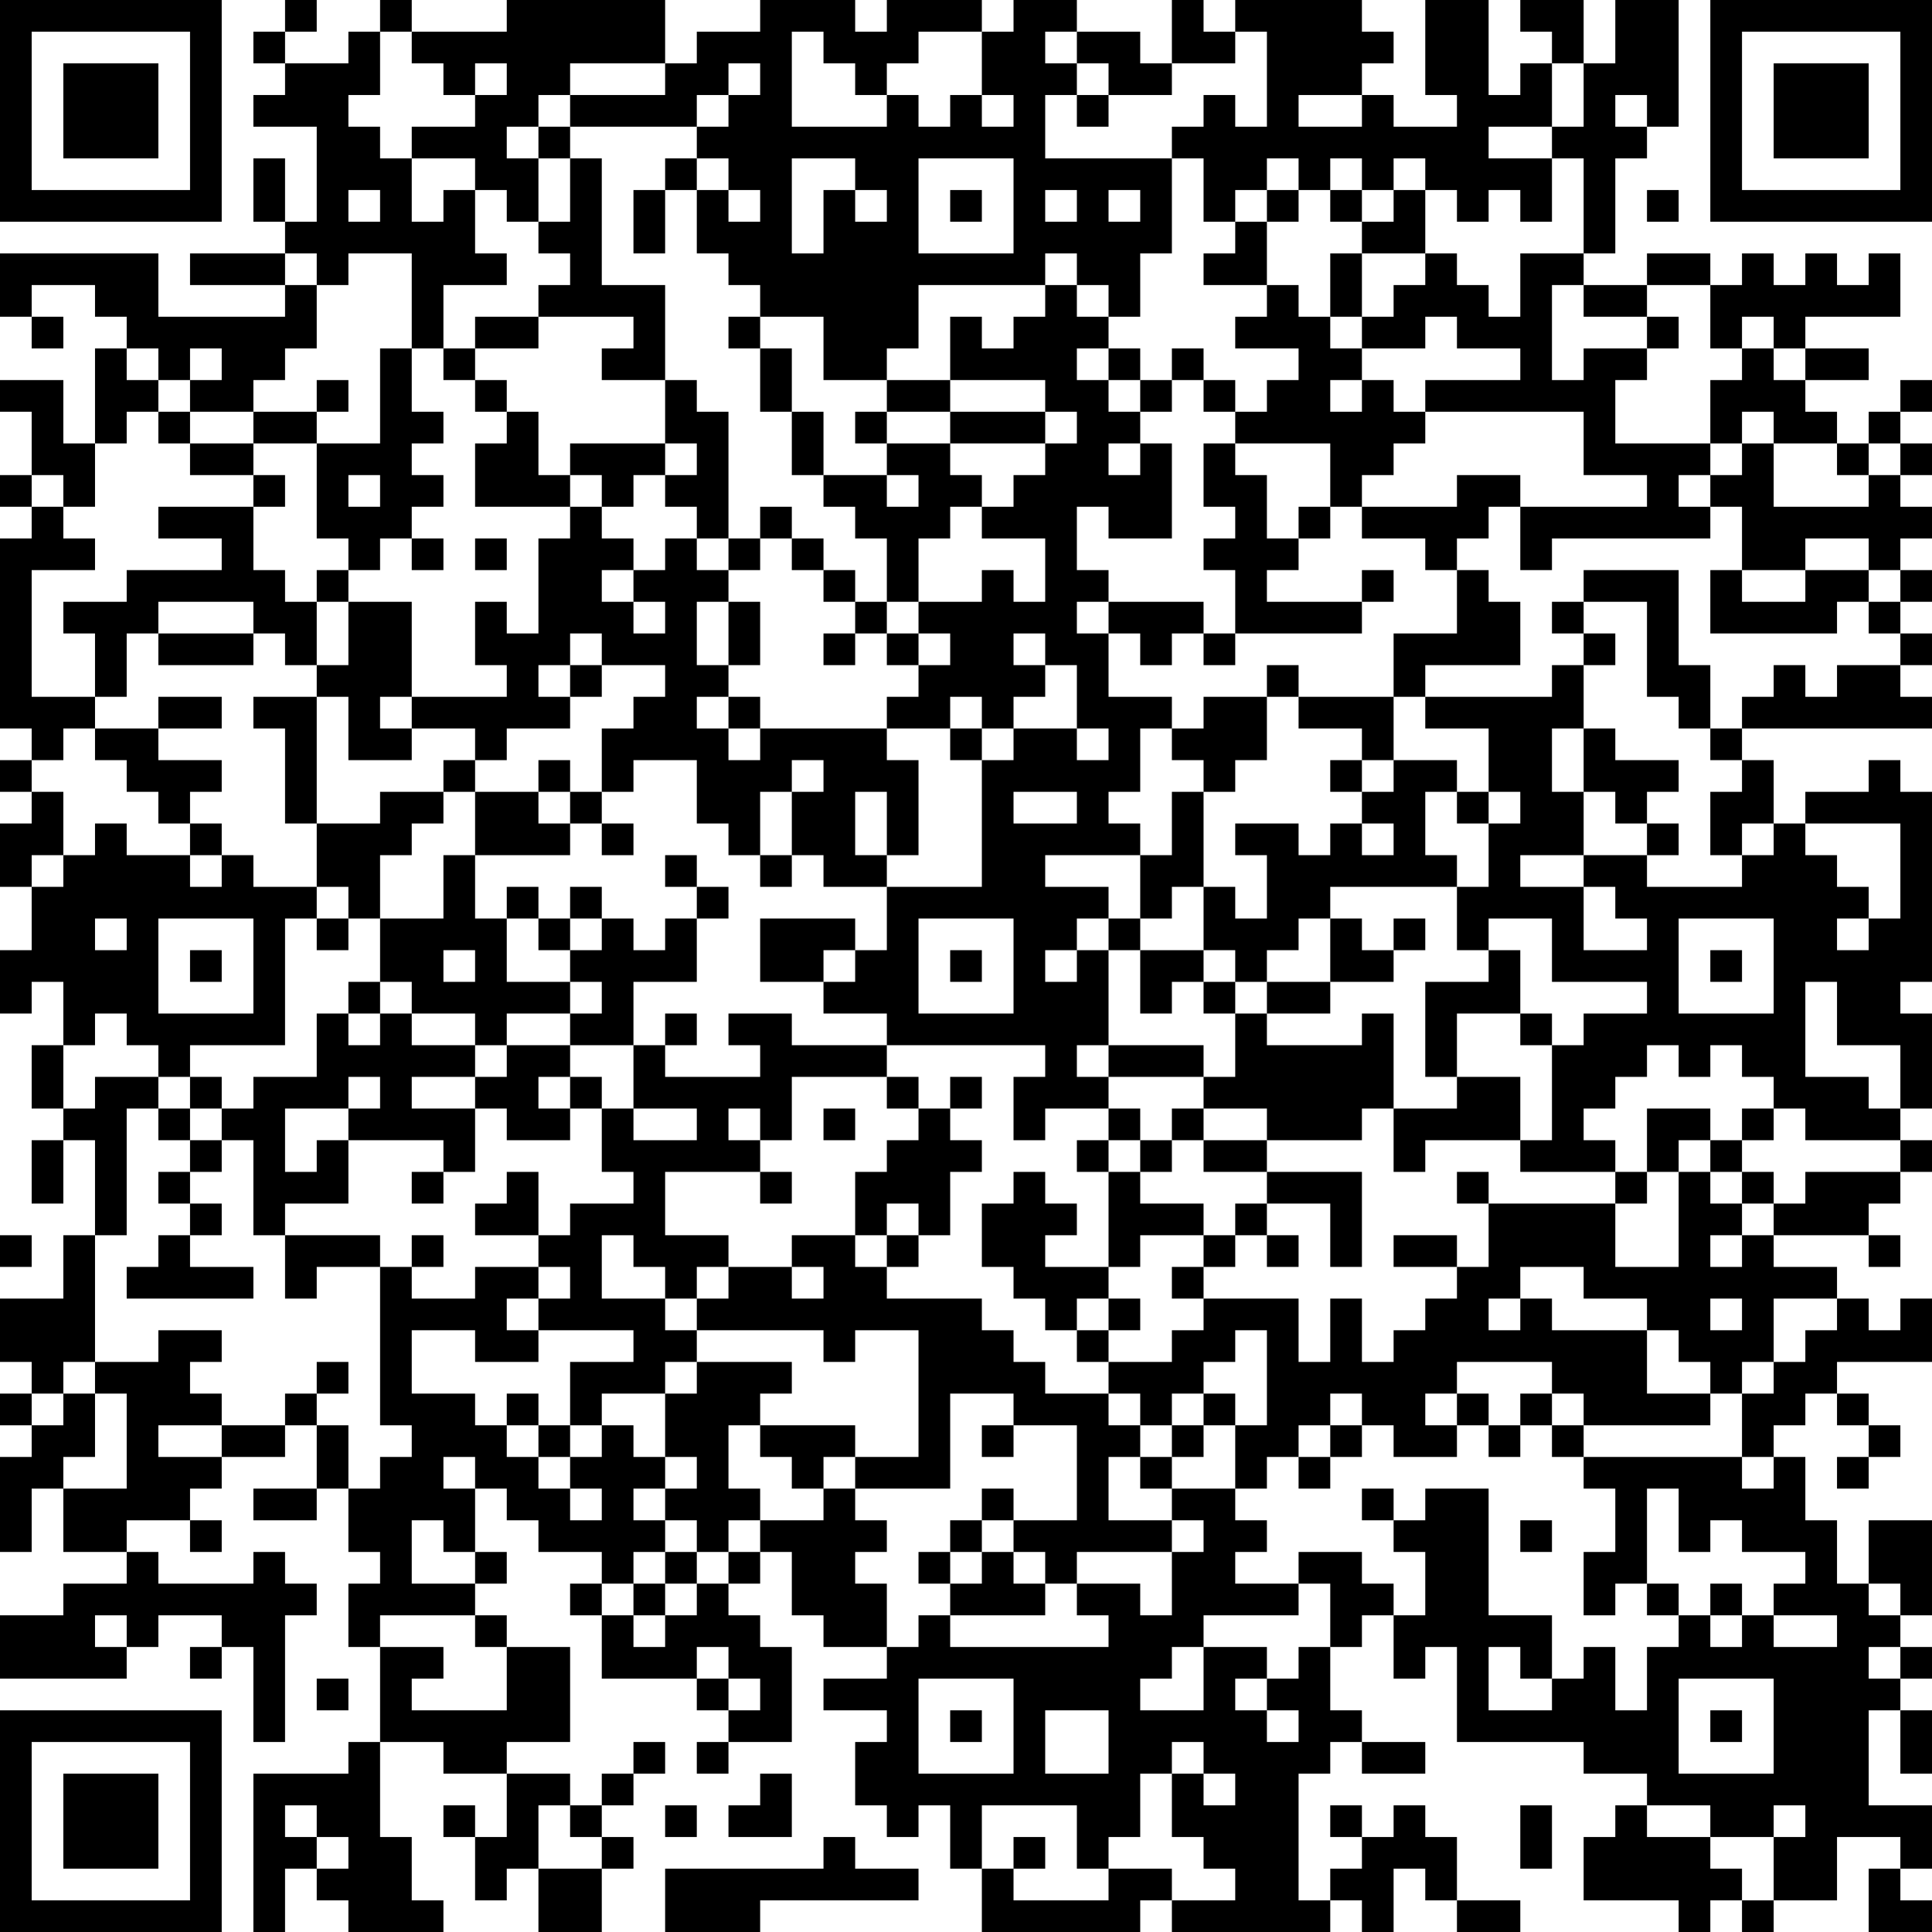 <?xml version="1.0" encoding="UTF-8"?>
<svg xmlns="http://www.w3.org/2000/svg" version="1.1" width="160" height="160" viewBox="0 0 160 160"><rect x="0" y="0" width="160" height="160" fill="#ffffff"/><g transform="scale(2.623)"><g transform="translate(0,0)"><path fill-rule="evenodd" d="M9 0L9 1L8 1L8 2L9 2L9 3L8 3L8 4L10 4L10 7L9 7L9 5L8 5L8 7L9 7L9 8L6 8L6 9L9 9L9 10L5 10L5 8L0 8L0 10L1 10L1 11L2 11L2 10L1 10L1 9L3 9L3 10L4 10L4 11L3 11L3 14L2 14L2 12L0 12L0 13L1 13L1 15L0 15L0 16L1 16L1 17L0 17L0 23L1 23L1 24L0 24L0 25L1 25L1 26L0 26L0 28L1 28L1 30L0 30L0 32L1 32L1 31L2 31L2 33L1 33L1 35L2 35L2 36L1 36L1 38L2 38L2 36L3 36L3 39L2 39L2 41L0 41L0 43L1 43L1 44L0 44L0 45L1 45L1 46L0 46L0 49L1 49L1 47L2 47L2 49L4 49L4 50L2 50L2 51L0 51L0 53L4 53L4 52L5 52L5 51L7 51L7 52L6 52L6 53L7 53L7 52L8 52L8 55L9 55L9 51L10 51L10 50L9 50L9 49L8 49L8 50L5 50L5 49L4 49L4 48L6 48L6 49L7 49L7 48L6 48L6 47L7 47L7 46L9 46L9 45L10 45L10 47L8 47L8 48L10 48L10 47L11 47L11 49L12 49L12 50L11 50L11 52L12 52L12 55L11 55L11 56L8 56L8 61L9 61L9 59L10 59L10 60L11 60L11 61L14 61L14 60L13 60L13 58L12 58L12 55L14 55L14 56L16 56L16 58L15 58L15 57L14 57L14 58L15 58L15 60L16 60L16 59L17 59L17 61L19 61L19 59L20 59L20 58L19 58L19 57L20 57L20 56L21 56L21 55L20 55L20 56L19 56L19 57L18 57L18 56L16 56L16 55L18 55L18 52L16 52L16 51L15 51L15 50L16 50L16 49L15 49L15 47L16 47L16 48L17 48L17 49L19 49L19 50L18 50L18 51L19 51L19 53L22 53L22 54L23 54L23 55L22 55L22 56L23 56L23 55L25 55L25 52L24 52L24 51L23 51L23 50L24 50L24 49L25 49L25 51L26 51L26 52L28 52L28 53L26 53L26 54L28 54L28 55L27 55L27 57L28 57L28 58L29 58L29 57L30 57L30 59L31 59L31 61L36 61L36 60L37 60L37 61L42 61L42 60L43 60L43 61L44 61L44 59L45 59L45 60L46 60L46 61L48 61L48 60L46 60L46 58L45 58L45 57L44 57L44 58L43 58L43 57L42 57L42 58L43 58L43 59L42 59L42 60L41 60L41 56L42 56L42 55L43 55L43 56L45 56L45 55L43 55L43 54L42 54L42 52L43 52L43 51L44 51L44 53L45 53L45 52L46 52L46 55L50 55L50 56L52 56L52 57L51 57L51 58L50 58L50 60L53 60L53 61L54 61L54 60L55 60L55 61L56 61L56 60L58 60L58 58L60 58L60 59L59 59L59 61L61 61L61 60L60 60L60 59L61 59L61 57L59 57L59 54L60 54L60 56L61 56L61 54L60 54L60 53L61 53L61 52L60 52L60 51L61 51L61 48L59 48L59 50L58 50L58 48L57 48L57 46L56 46L56 45L57 45L57 44L58 44L58 45L59 45L59 46L58 46L58 47L59 47L59 46L60 46L60 45L59 45L59 44L58 44L58 43L61 43L61 41L60 41L60 42L59 42L59 41L58 41L58 40L56 40L56 39L59 39L59 40L60 40L60 39L59 39L59 38L60 38L60 37L61 37L61 36L60 36L60 35L61 35L61 32L60 32L60 31L61 31L61 25L60 25L60 24L59 24L59 25L57 25L57 26L56 26L56 24L55 24L55 23L61 23L61 22L60 22L60 21L61 21L61 20L60 20L60 19L61 19L61 18L60 18L60 17L61 17L61 16L60 16L60 15L61 15L61 14L60 14L60 13L61 13L61 12L60 12L60 13L59 13L59 14L58 14L58 13L57 13L57 12L59 12L59 11L57 11L57 10L60 10L60 8L59 8L59 9L58 9L58 8L57 8L57 9L56 9L56 8L55 8L55 9L54 9L54 8L52 8L52 9L50 9L50 8L51 8L51 5L52 5L52 4L53 4L53 0L51 0L51 2L50 2L50 0L48 0L48 1L49 1L49 2L48 2L48 3L47 3L47 0L45 0L45 3L46 3L46 4L44 4L44 3L43 3L43 2L44 2L44 1L43 1L43 0L39 0L39 1L38 1L38 0L37 0L37 2L36 2L36 1L34 1L34 0L32 0L32 1L31 1L31 0L28 0L28 1L27 1L27 0L24 0L24 1L22 1L22 2L21 2L21 0L16 0L16 1L13 1L13 0L12 0L12 1L11 1L11 2L9 2L9 1L10 1L10 0ZM12 1L12 3L11 3L11 4L12 4L12 5L13 5L13 7L14 7L14 6L15 6L15 8L16 8L16 9L14 9L14 11L13 11L13 8L11 8L11 9L10 9L10 8L9 8L9 9L10 9L10 11L9 11L9 12L8 12L8 13L6 13L6 12L7 12L7 11L6 11L6 12L5 12L5 11L4 11L4 12L5 12L5 13L4 13L4 14L3 14L3 16L2 16L2 15L1 15L1 16L2 16L2 17L3 17L3 18L1 18L1 22L3 22L3 23L2 23L2 24L1 24L1 25L2 25L2 27L1 27L1 28L2 28L2 27L3 27L3 26L4 26L4 27L6 27L6 28L7 28L7 27L8 27L8 28L10 28L10 29L9 29L9 33L6 33L6 34L5 34L5 33L4 33L4 32L3 32L3 33L2 33L2 35L3 35L3 34L5 34L5 35L4 35L4 39L3 39L3 43L2 43L2 44L1 44L1 45L2 45L2 44L3 44L3 46L2 46L2 47L4 47L4 44L3 44L3 43L5 43L5 42L7 42L7 43L6 43L6 44L7 44L7 45L5 45L5 46L7 46L7 45L9 45L9 44L10 44L10 45L11 45L11 47L12 47L12 46L13 46L13 45L12 45L12 40L13 40L13 41L15 41L15 40L17 40L17 41L16 41L16 42L17 42L17 43L15 43L15 42L13 42L13 44L15 44L15 45L16 45L16 46L17 46L17 47L18 47L18 48L19 48L19 47L18 47L18 46L19 46L19 45L20 45L20 46L21 46L21 47L20 47L20 48L21 48L21 49L20 49L20 50L19 50L19 51L20 51L20 52L21 52L21 51L22 51L22 50L23 50L23 49L24 49L24 48L26 48L26 47L27 47L27 48L28 48L28 49L27 49L27 50L28 50L28 52L29 52L29 51L30 51L30 52L35 52L35 51L34 51L34 50L36 50L36 51L37 51L37 49L38 49L38 48L37 48L37 47L39 47L39 48L40 48L40 49L39 49L39 50L41 50L41 51L38 51L38 52L37 52L37 53L36 53L36 54L38 54L38 52L40 52L40 53L39 53L39 54L40 54L40 55L41 55L41 54L40 54L40 53L41 53L41 52L42 52L42 50L41 50L41 49L43 49L43 50L44 50L44 51L45 51L45 49L44 49L44 48L45 48L45 47L47 47L47 51L49 51L49 53L48 53L48 52L47 52L47 54L49 54L49 53L50 53L50 52L51 52L51 54L52 54L52 52L53 52L53 51L54 51L54 52L55 52L55 51L56 51L56 52L58 52L58 51L56 51L56 50L57 50L57 49L55 49L55 48L54 48L54 49L53 49L53 47L52 47L52 50L51 50L51 51L50 51L50 49L51 49L51 47L50 47L50 46L55 46L55 47L56 47L56 46L55 46L55 44L56 44L56 43L57 43L57 42L58 42L58 41L56 41L56 43L55 43L55 44L54 44L54 43L53 43L53 42L52 42L52 41L50 41L50 40L48 40L48 41L47 41L47 42L48 42L48 41L49 41L49 42L52 42L52 44L54 44L54 45L50 45L50 44L49 44L49 43L46 43L46 44L45 44L45 45L46 45L46 46L44 46L44 45L43 45L43 44L42 44L42 45L41 45L41 46L40 46L40 47L39 47L39 45L40 45L40 42L39 42L39 43L38 43L38 44L37 44L37 45L36 45L36 44L35 44L35 43L37 43L37 42L38 42L38 41L41 41L41 43L42 43L42 41L43 41L43 43L44 43L44 42L45 42L45 41L46 41L46 40L47 40L47 38L51 38L51 40L53 40L53 37L54 37L54 38L55 38L55 39L54 39L54 40L55 40L55 39L56 39L56 38L57 38L57 37L60 37L60 36L57 36L57 35L56 35L56 34L55 34L55 33L54 33L54 34L53 34L53 33L52 33L52 34L51 34L51 35L50 35L50 36L51 36L51 37L48 37L48 36L49 36L49 33L50 33L50 32L52 32L52 31L49 31L49 29L47 29L47 30L46 30L46 28L47 28L47 26L48 26L48 25L47 25L47 23L45 23L45 22L49 22L49 21L50 21L50 23L49 23L49 25L50 25L50 27L48 27L48 28L50 28L50 30L52 30L52 29L51 29L51 28L50 28L50 27L52 27L52 28L55 28L55 27L56 27L56 26L55 26L55 27L54 27L54 25L55 25L55 24L54 24L54 23L55 23L55 22L56 22L56 21L57 21L57 22L58 22L58 21L60 21L60 20L59 20L59 19L60 19L60 18L59 18L59 17L57 17L57 18L55 18L55 16L54 16L54 15L55 15L55 14L56 14L56 16L59 16L59 15L60 15L60 14L59 14L59 15L58 15L58 14L56 14L56 13L55 13L55 14L54 14L54 12L55 12L55 11L56 11L56 12L57 12L57 11L56 11L56 10L55 10L55 11L54 11L54 9L52 9L52 10L50 10L50 9L49 9L49 12L50 12L50 11L52 11L52 12L51 12L51 14L54 14L54 15L53 15L53 16L54 16L54 17L49 17L49 18L48 18L48 16L52 16L52 15L50 15L50 13L45 13L45 12L48 12L48 11L46 11L46 10L45 10L45 11L43 11L43 10L44 10L44 9L45 9L45 8L46 8L46 9L47 9L47 10L48 10L48 8L50 8L50 5L49 5L49 4L50 4L50 2L49 2L49 4L47 4L47 5L49 5L49 7L48 7L48 6L47 6L47 7L46 7L46 6L45 6L45 5L44 5L44 6L43 6L43 5L42 5L42 6L41 6L41 5L40 5L40 6L39 6L39 7L38 7L38 5L37 5L37 4L38 4L38 3L39 3L39 4L40 4L40 1L39 1L39 2L37 2L37 3L35 3L35 2L34 2L34 1L33 1L33 2L34 2L34 3L33 3L33 5L37 5L37 8L36 8L36 10L35 10L35 9L34 9L34 8L33 8L33 9L29 9L29 11L28 11L28 12L26 12L26 10L24 10L24 9L23 9L23 8L22 8L22 6L23 6L23 7L24 7L24 6L23 6L23 5L22 5L22 4L23 4L23 3L24 3L24 2L23 2L23 3L22 3L22 4L18 4L18 3L21 3L21 2L18 2L18 3L17 3L17 4L16 4L16 5L17 5L17 7L16 7L16 6L15 6L15 5L13 5L13 4L15 4L15 3L16 3L16 2L15 2L15 3L14 3L14 2L13 2L13 1ZM25 1L25 4L28 4L28 3L29 3L29 4L30 4L30 3L31 3L31 4L32 4L32 3L31 3L31 1L29 1L29 2L28 2L28 3L27 3L27 2L26 2L26 1ZM34 3L34 4L35 4L35 3ZM41 3L41 4L43 4L43 3ZM51 3L51 4L52 4L52 3ZM17 4L17 5L18 5L18 7L17 7L17 8L18 8L18 9L17 9L17 10L15 10L15 11L14 11L14 12L15 12L15 13L16 13L16 14L15 14L15 16L18 16L18 17L17 17L17 20L16 20L16 19L15 19L15 21L16 21L16 22L13 22L13 19L11 19L11 18L12 18L12 17L13 17L13 18L14 18L14 17L13 17L13 16L14 16L14 15L13 15L13 14L14 14L14 13L13 13L13 11L12 11L12 14L10 14L10 13L11 13L11 12L10 12L10 13L8 13L8 14L6 14L6 13L5 13L5 14L6 14L6 15L8 15L8 16L5 16L5 17L7 17L7 18L4 18L4 19L2 19L2 20L3 20L3 22L4 22L4 20L5 20L5 21L8 21L8 20L9 20L9 21L10 21L10 22L8 22L8 23L9 23L9 26L10 26L10 28L11 28L11 29L10 29L10 30L11 30L11 29L12 29L12 31L11 31L11 32L10 32L10 34L8 34L8 35L7 35L7 34L6 34L6 35L5 35L5 36L6 36L6 37L5 37L5 38L6 38L6 39L5 39L5 40L4 40L4 41L8 41L8 40L6 40L6 39L7 39L7 38L6 38L6 37L7 37L7 36L8 36L8 39L9 39L9 41L10 41L10 40L12 40L12 39L9 39L9 38L11 38L11 36L14 36L14 37L13 37L13 38L14 38L14 37L15 37L15 35L16 35L16 36L18 36L18 35L19 35L19 37L20 37L20 38L18 38L18 39L17 39L17 37L16 37L16 38L15 38L15 39L17 39L17 40L18 40L18 41L17 41L17 42L20 42L20 43L18 43L18 45L17 45L17 44L16 44L16 45L17 45L17 46L18 46L18 45L19 45L19 44L21 44L21 46L22 46L22 47L21 47L21 48L22 48L22 49L21 49L21 50L20 50L20 51L21 51L21 50L22 50L22 49L23 49L23 48L24 48L24 47L23 47L23 45L24 45L24 46L25 46L25 47L26 47L26 46L27 46L27 47L30 47L30 44L32 44L32 45L31 45L31 46L32 46L32 45L34 45L34 48L32 48L32 47L31 47L31 48L30 48L30 49L29 49L29 50L30 50L30 51L33 51L33 50L34 50L34 49L37 49L37 48L35 48L35 46L36 46L36 47L37 47L37 46L38 46L38 45L39 45L39 44L38 44L38 45L37 45L37 46L36 46L36 45L35 45L35 44L33 44L33 43L32 43L32 42L31 42L31 41L28 41L28 40L29 40L29 39L30 39L30 37L31 37L31 36L30 36L30 35L31 35L31 34L30 34L30 35L29 35L29 34L28 34L28 33L33 33L33 34L32 34L32 36L33 36L33 35L35 35L35 36L34 36L34 37L35 37L35 40L33 40L33 39L34 39L34 38L33 38L33 37L32 37L32 38L31 38L31 40L32 40L32 41L33 41L33 42L34 42L34 43L35 43L35 42L36 42L36 41L35 41L35 40L36 40L36 39L38 39L38 40L37 40L37 41L38 41L38 40L39 40L39 39L40 39L40 40L41 40L41 39L40 39L40 38L42 38L42 40L43 40L43 37L40 37L40 36L43 36L43 35L44 35L44 37L45 37L45 36L48 36L48 34L46 34L46 32L48 32L48 33L49 33L49 32L48 32L48 30L47 30L47 31L45 31L45 34L46 34L46 35L44 35L44 32L43 32L43 33L40 33L40 32L42 32L42 31L44 31L44 30L45 30L45 29L44 29L44 30L43 30L43 29L42 29L42 28L46 28L46 27L45 27L45 25L46 25L46 26L47 26L47 25L46 25L46 24L44 24L44 22L45 22L45 21L48 21L48 19L47 19L47 18L46 18L46 17L47 17L47 16L48 16L48 15L46 15L46 16L43 16L43 15L44 15L44 14L45 14L45 13L44 13L44 12L43 12L43 11L42 11L42 10L43 10L43 8L45 8L45 6L44 6L44 7L43 7L43 6L42 6L42 7L43 7L43 8L42 8L42 10L41 10L41 9L40 9L40 7L41 7L41 6L40 6L40 7L39 7L39 8L38 8L38 9L40 9L40 10L39 10L39 11L41 11L41 12L40 12L40 13L39 13L39 12L38 12L38 11L37 11L37 12L36 12L36 11L35 11L35 10L34 10L34 9L33 9L33 10L32 10L32 11L31 11L31 10L30 10L30 12L28 12L28 13L27 13L27 14L28 14L28 15L26 15L26 13L25 13L25 11L24 11L24 10L23 10L23 11L24 11L24 13L25 13L25 15L26 15L26 16L27 16L27 17L28 17L28 19L27 19L27 18L26 18L26 17L25 17L25 16L24 16L24 17L23 17L23 13L22 13L22 12L21 12L21 9L19 9L19 5L18 5L18 4ZM21 5L21 6L20 6L20 8L21 8L21 6L22 6L22 5ZM25 5L25 8L26 8L26 6L27 6L27 7L28 7L28 6L27 6L27 5ZM29 5L29 8L32 8L32 5ZM11 6L11 7L12 7L12 6ZM30 6L30 7L31 7L31 6ZM33 6L33 7L34 7L34 6ZM35 6L35 7L36 7L36 6ZM52 6L52 7L53 7L53 6ZM17 10L17 11L15 11L15 12L16 12L16 13L17 13L17 15L18 15L18 16L19 16L19 17L20 17L20 18L19 18L19 19L20 19L20 20L21 20L21 19L20 19L20 18L21 18L21 17L22 17L22 18L23 18L23 19L22 19L22 21L23 21L23 22L22 22L22 23L23 23L23 24L24 24L24 23L28 23L28 24L29 24L29 27L28 27L28 25L27 25L27 27L28 27L28 28L26 28L26 27L25 27L25 25L26 25L26 24L25 24L25 25L24 25L24 27L23 27L23 26L22 26L22 24L20 24L20 25L19 25L19 23L20 23L20 22L21 22L21 21L19 21L19 20L18 20L18 21L17 21L17 22L18 22L18 23L16 23L16 24L15 24L15 23L13 23L13 22L12 22L12 23L13 23L13 24L11 24L11 22L10 22L10 26L12 26L12 25L14 25L14 26L13 26L13 27L12 27L12 29L14 29L14 27L15 27L15 29L16 29L16 31L18 31L18 32L16 32L16 33L15 33L15 32L13 32L13 31L12 31L12 32L11 32L11 33L12 33L12 32L13 32L13 33L15 33L15 34L13 34L13 35L15 35L15 34L16 34L16 33L18 33L18 34L17 34L17 35L18 35L18 34L19 34L19 35L20 35L20 36L22 36L22 35L20 35L20 33L21 33L21 34L24 34L24 33L23 33L23 32L25 32L25 33L28 33L28 32L26 32L26 31L27 31L27 30L28 30L28 28L31 28L31 24L32 24L32 23L34 23L34 24L35 24L35 23L34 23L34 21L33 21L33 20L32 20L32 21L33 21L33 22L32 22L32 23L31 23L31 22L30 22L30 23L28 23L28 22L29 22L29 21L30 21L30 20L29 20L29 19L31 19L31 18L32 18L32 19L33 19L33 17L31 17L31 16L32 16L32 15L33 15L33 14L34 14L34 13L33 13L33 12L30 12L30 13L28 13L28 14L30 14L30 15L31 15L31 16L30 16L30 17L29 17L29 19L28 19L28 20L27 20L27 19L26 19L26 18L25 18L25 17L24 17L24 18L23 18L23 17L22 17L22 16L21 16L21 15L22 15L22 14L21 14L21 12L19 12L19 11L20 11L20 10ZM52 10L52 11L53 11L53 10ZM34 11L34 12L35 12L35 13L36 13L36 14L35 14L35 15L36 15L36 14L37 14L37 17L35 17L35 16L34 16L34 18L35 18L35 19L34 19L34 20L35 20L35 22L37 22L37 23L36 23L36 25L35 25L35 26L36 26L36 27L33 27L33 28L35 28L35 29L34 29L34 30L33 30L33 31L34 31L34 30L35 30L35 33L34 33L34 34L35 34L35 35L36 35L36 36L35 36L35 37L36 37L36 38L38 38L38 39L39 39L39 38L40 38L40 37L38 37L38 36L40 36L40 35L38 35L38 34L39 34L39 32L40 32L40 31L42 31L42 29L41 29L41 30L40 30L40 31L39 31L39 30L38 30L38 28L39 28L39 29L40 29L40 27L39 27L39 26L41 26L41 27L42 27L42 26L43 26L43 27L44 27L44 26L43 26L43 25L44 25L44 24L43 24L43 23L41 23L41 22L44 22L44 20L46 20L46 18L45 18L45 17L43 17L43 16L42 16L42 14L39 14L39 13L38 13L38 12L37 12L37 13L36 13L36 12L35 12L35 11ZM42 12L42 13L43 13L43 12ZM30 13L30 14L33 14L33 13ZM8 14L8 15L9 15L9 16L8 16L8 18L9 18L9 19L10 19L10 21L11 21L11 19L10 19L10 18L11 18L11 17L10 17L10 14ZM18 14L18 15L19 15L19 16L20 16L20 15L21 15L21 14ZM38 14L38 16L39 16L39 17L38 17L38 18L39 18L39 20L38 20L38 19L35 19L35 20L36 20L36 21L37 21L37 20L38 20L38 21L39 21L39 20L43 20L43 19L44 19L44 18L43 18L43 19L40 19L40 18L41 18L41 17L42 17L42 16L41 16L41 17L40 17L40 15L39 15L39 14ZM11 15L11 16L12 16L12 15ZM28 15L28 16L29 16L29 15ZM15 17L15 18L16 18L16 17ZM50 18L50 19L49 19L49 20L50 20L50 21L51 21L51 20L50 20L50 19L52 19L52 22L53 22L53 23L54 23L54 21L53 21L53 18ZM54 18L54 20L58 20L58 19L59 19L59 18L57 18L57 19L55 19L55 18ZM5 19L5 20L8 20L8 19ZM23 19L23 21L24 21L24 19ZM26 20L26 21L27 21L27 20ZM28 20L28 21L29 21L29 20ZM18 21L18 22L19 22L19 21ZM40 21L40 22L38 22L38 23L37 23L37 24L38 24L38 25L37 25L37 27L36 27L36 29L35 29L35 30L36 30L36 32L37 32L37 31L38 31L38 32L39 32L39 31L38 31L38 30L36 30L36 29L37 29L37 28L38 28L38 25L39 25L39 24L40 24L40 22L41 22L41 21ZM5 22L5 23L3 23L3 24L4 24L4 25L5 25L5 26L6 26L6 27L7 27L7 26L6 26L6 25L7 25L7 24L5 24L5 23L7 23L7 22ZM23 22L23 23L24 23L24 22ZM30 23L30 24L31 24L31 23ZM50 23L50 25L51 25L51 26L52 26L52 27L53 27L53 26L52 26L52 25L53 25L53 24L51 24L51 23ZM14 24L14 25L15 25L15 27L18 27L18 26L19 26L19 27L20 27L20 26L19 26L19 25L18 25L18 24L17 24L17 25L15 25L15 24ZM42 24L42 25L43 25L43 24ZM17 25L17 26L18 26L18 25ZM32 25L32 26L34 26L34 25ZM57 26L57 27L58 27L58 28L59 28L59 29L58 29L58 30L59 30L59 29L60 29L60 26ZM21 27L21 28L22 28L22 29L21 29L21 30L20 30L20 29L19 29L19 28L18 28L18 29L17 29L17 28L16 28L16 29L17 29L17 30L18 30L18 31L19 31L19 32L18 32L18 33L20 33L20 31L22 31L22 29L23 29L23 28L22 28L22 27ZM24 27L24 28L25 28L25 27ZM3 29L3 30L4 30L4 29ZM5 29L5 32L8 32L8 29ZM18 29L18 30L19 30L19 29ZM24 29L24 31L26 31L26 30L27 30L27 29ZM29 29L29 32L32 32L32 29ZM53 29L53 32L56 32L56 29ZM6 30L6 31L7 31L7 30ZM14 30L14 31L15 31L15 30ZM30 30L30 31L31 31L31 30ZM54 30L54 31L55 31L55 30ZM57 31L57 34L59 34L59 35L60 35L60 33L58 33L58 31ZM21 32L21 33L22 33L22 32ZM35 33L35 34L38 34L38 33ZM11 34L11 35L9 35L9 37L10 37L10 36L11 36L11 35L12 35L12 34ZM25 34L25 36L24 36L24 35L23 35L23 36L24 36L24 37L21 37L21 39L23 39L23 40L22 40L22 41L21 41L21 40L20 40L20 39L19 39L19 41L21 41L21 42L22 42L22 43L21 43L21 44L22 44L22 43L25 43L25 44L24 44L24 45L27 45L27 46L29 46L29 42L27 42L27 43L26 43L26 42L22 42L22 41L23 41L23 40L25 40L25 41L26 41L26 40L25 40L25 39L27 39L27 40L28 40L28 39L29 39L29 38L28 38L28 39L27 39L27 37L28 37L28 36L29 36L29 35L28 35L28 34ZM6 35L6 36L7 36L7 35ZM26 35L26 36L27 36L27 35ZM37 35L37 36L36 36L36 37L37 37L37 36L38 36L38 35ZM52 35L52 37L51 37L51 38L52 38L52 37L53 37L53 36L54 36L54 37L55 37L55 38L56 38L56 37L55 37L55 36L56 36L56 35L55 35L55 36L54 36L54 35ZM24 37L24 38L25 38L25 37ZM46 37L46 38L47 38L47 37ZM0 39L0 40L1 40L1 39ZM13 39L13 40L14 40L14 39ZM44 39L44 40L46 40L46 39ZM34 41L34 42L35 42L35 41ZM54 41L54 42L55 42L55 41ZM10 43L10 44L11 44L11 43ZM46 44L46 45L47 45L47 46L48 46L48 45L49 45L49 46L50 46L50 45L49 45L49 44L48 44L48 45L47 45L47 44ZM42 45L42 46L41 46L41 47L42 47L42 46L43 46L43 45ZM14 46L14 47L15 47L15 46ZM43 47L43 48L44 48L44 47ZM13 48L13 50L15 50L15 49L14 49L14 48ZM31 48L31 49L30 49L30 50L31 50L31 49L32 49L32 50L33 50L33 49L32 49L32 48ZM48 48L48 49L49 49L49 48ZM52 50L52 51L53 51L53 50ZM54 50L54 51L55 51L55 50ZM59 50L59 51L60 51L60 50ZM3 51L3 52L4 52L4 51ZM12 51L12 52L14 52L14 53L13 53L13 54L16 54L16 52L15 52L15 51ZM22 52L22 53L23 53L23 54L24 54L24 53L23 53L23 52ZM59 52L59 53L60 53L60 52ZM10 53L10 54L11 54L11 53ZM29 53L29 56L32 56L32 53ZM53 53L53 56L56 56L56 53ZM30 54L30 55L31 55L31 54ZM33 54L33 56L35 56L35 54ZM54 54L54 55L55 55L55 54ZM37 55L37 56L36 56L36 58L35 58L35 59L34 59L34 57L31 57L31 59L32 59L32 60L35 60L35 59L37 59L37 60L39 60L39 59L38 59L38 58L37 58L37 56L38 56L38 57L39 57L39 56L38 56L38 55ZM24 56L24 57L23 57L23 58L25 58L25 56ZM9 57L9 58L10 58L10 59L11 59L11 58L10 58L10 57ZM17 57L17 59L19 59L19 58L18 58L18 57ZM21 57L21 58L22 58L22 57ZM48 57L48 59L49 59L49 57ZM52 57L52 58L54 58L54 59L55 59L55 60L56 60L56 58L57 58L57 57L56 57L56 58L54 58L54 57ZM26 58L26 59L21 59L21 61L24 61L24 60L29 60L29 59L27 59L27 58ZM32 58L32 59L33 59L33 58ZM0 0L0 7L7 7L7 0ZM1 1L1 6L6 6L6 1ZM2 2L2 5L5 5L5 2ZM54 0L54 7L61 7L61 0ZM55 1L55 6L60 6L60 1ZM56 2L56 5L59 5L59 2ZM0 54L0 61L7 61L7 54ZM1 55L1 60L6 60L6 55ZM2 56L2 59L5 59L5 56Z" fill="#000000"/></g></g></svg>
